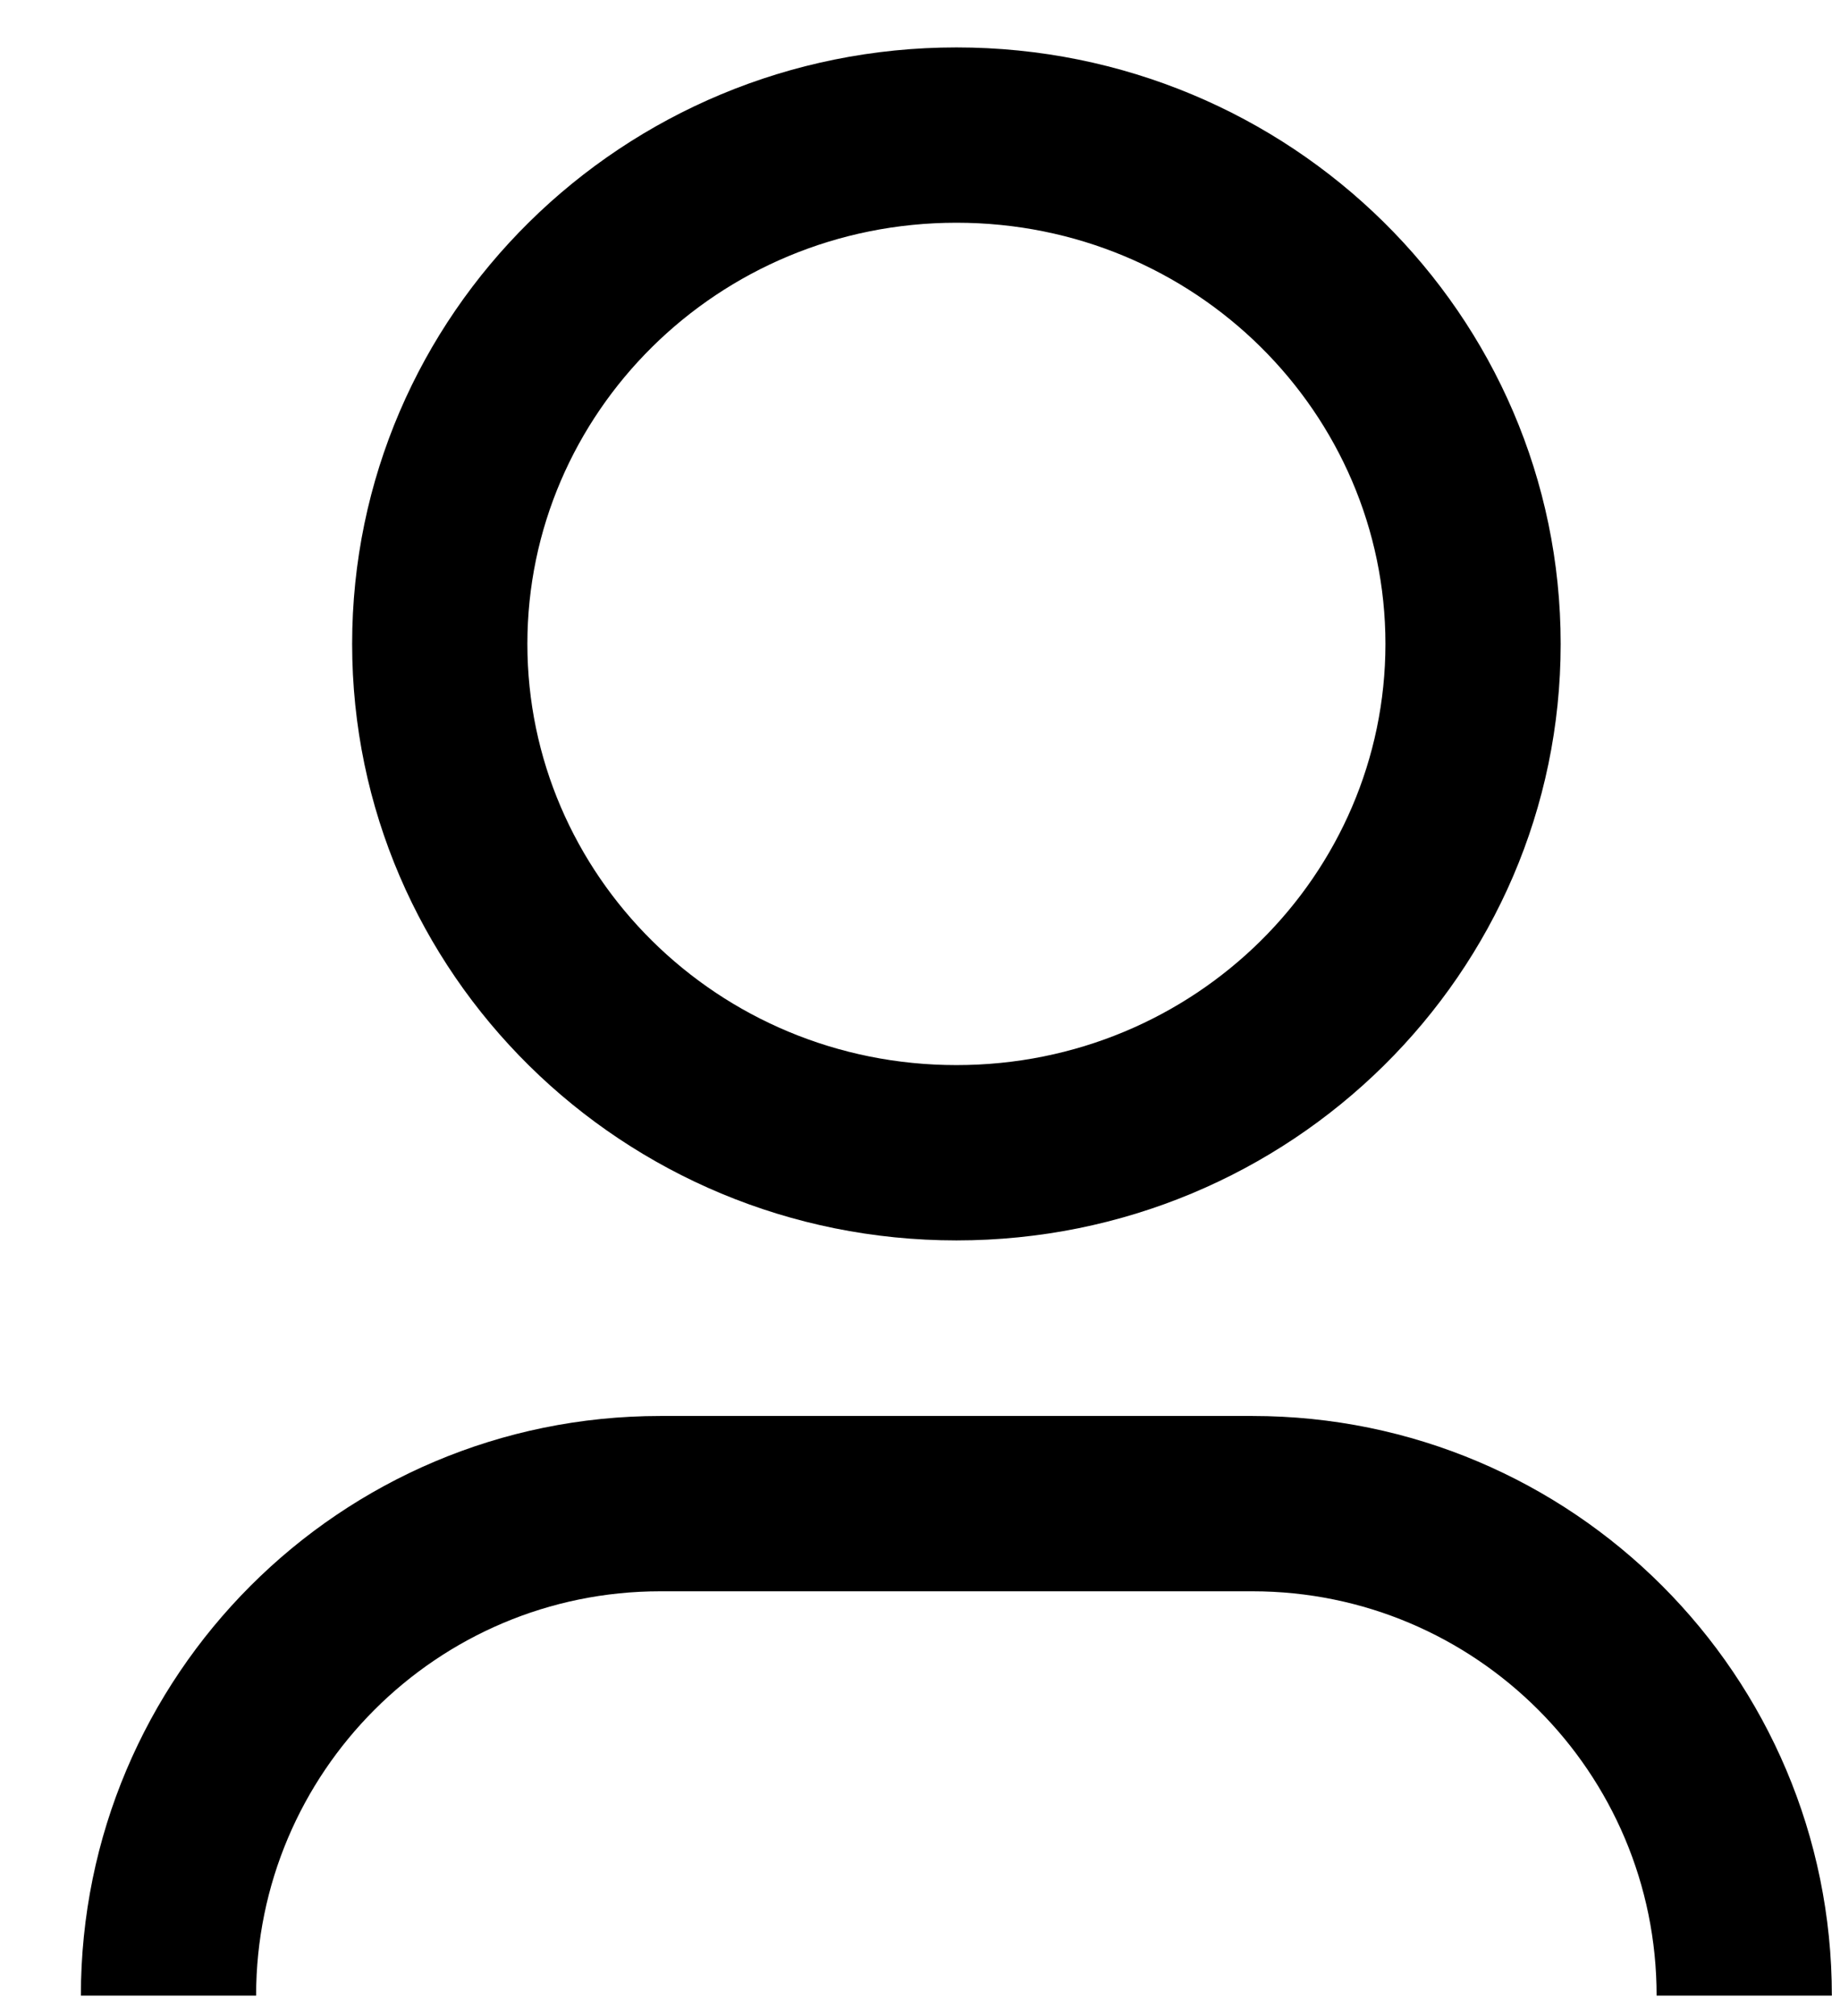 <svg width="21" height="23" viewBox="0 0 21 23" fill="none" xmlns="http://www.w3.org/2000/svg">
<path fill-rule="evenodd" clip-rule="evenodd" d="M10.916 12.151C13.645 12.151 15.812 9.975 15.812 7.346C15.812 4.717 13.645 2.541 10.916 2.541C8.186 2.541 6.019 4.717 6.019 7.346C6.019 9.975 8.186 12.151 10.916 12.151ZM10.916 14.151C14.725 14.151 17.812 11.104 17.812 7.346C17.812 3.587 14.725 0.541 10.916 0.541C7.107 0.541 4.019 3.587 4.019 7.346C4.019 11.104 7.107 14.151 10.916 14.151Z" fill="black"/>
<path fill-rule="evenodd" clip-rule="evenodd" d="M0.923 22.767C0.923 19.115 3.884 16.154 7.536 16.154H14.294C17.946 16.154 20.907 19.115 20.907 22.767H18.907C18.907 20.22 16.841 18.154 14.294 18.154H7.536C4.989 18.154 2.923 20.22 2.923 22.767H0.923Z" fill="black"/>
</svg>
